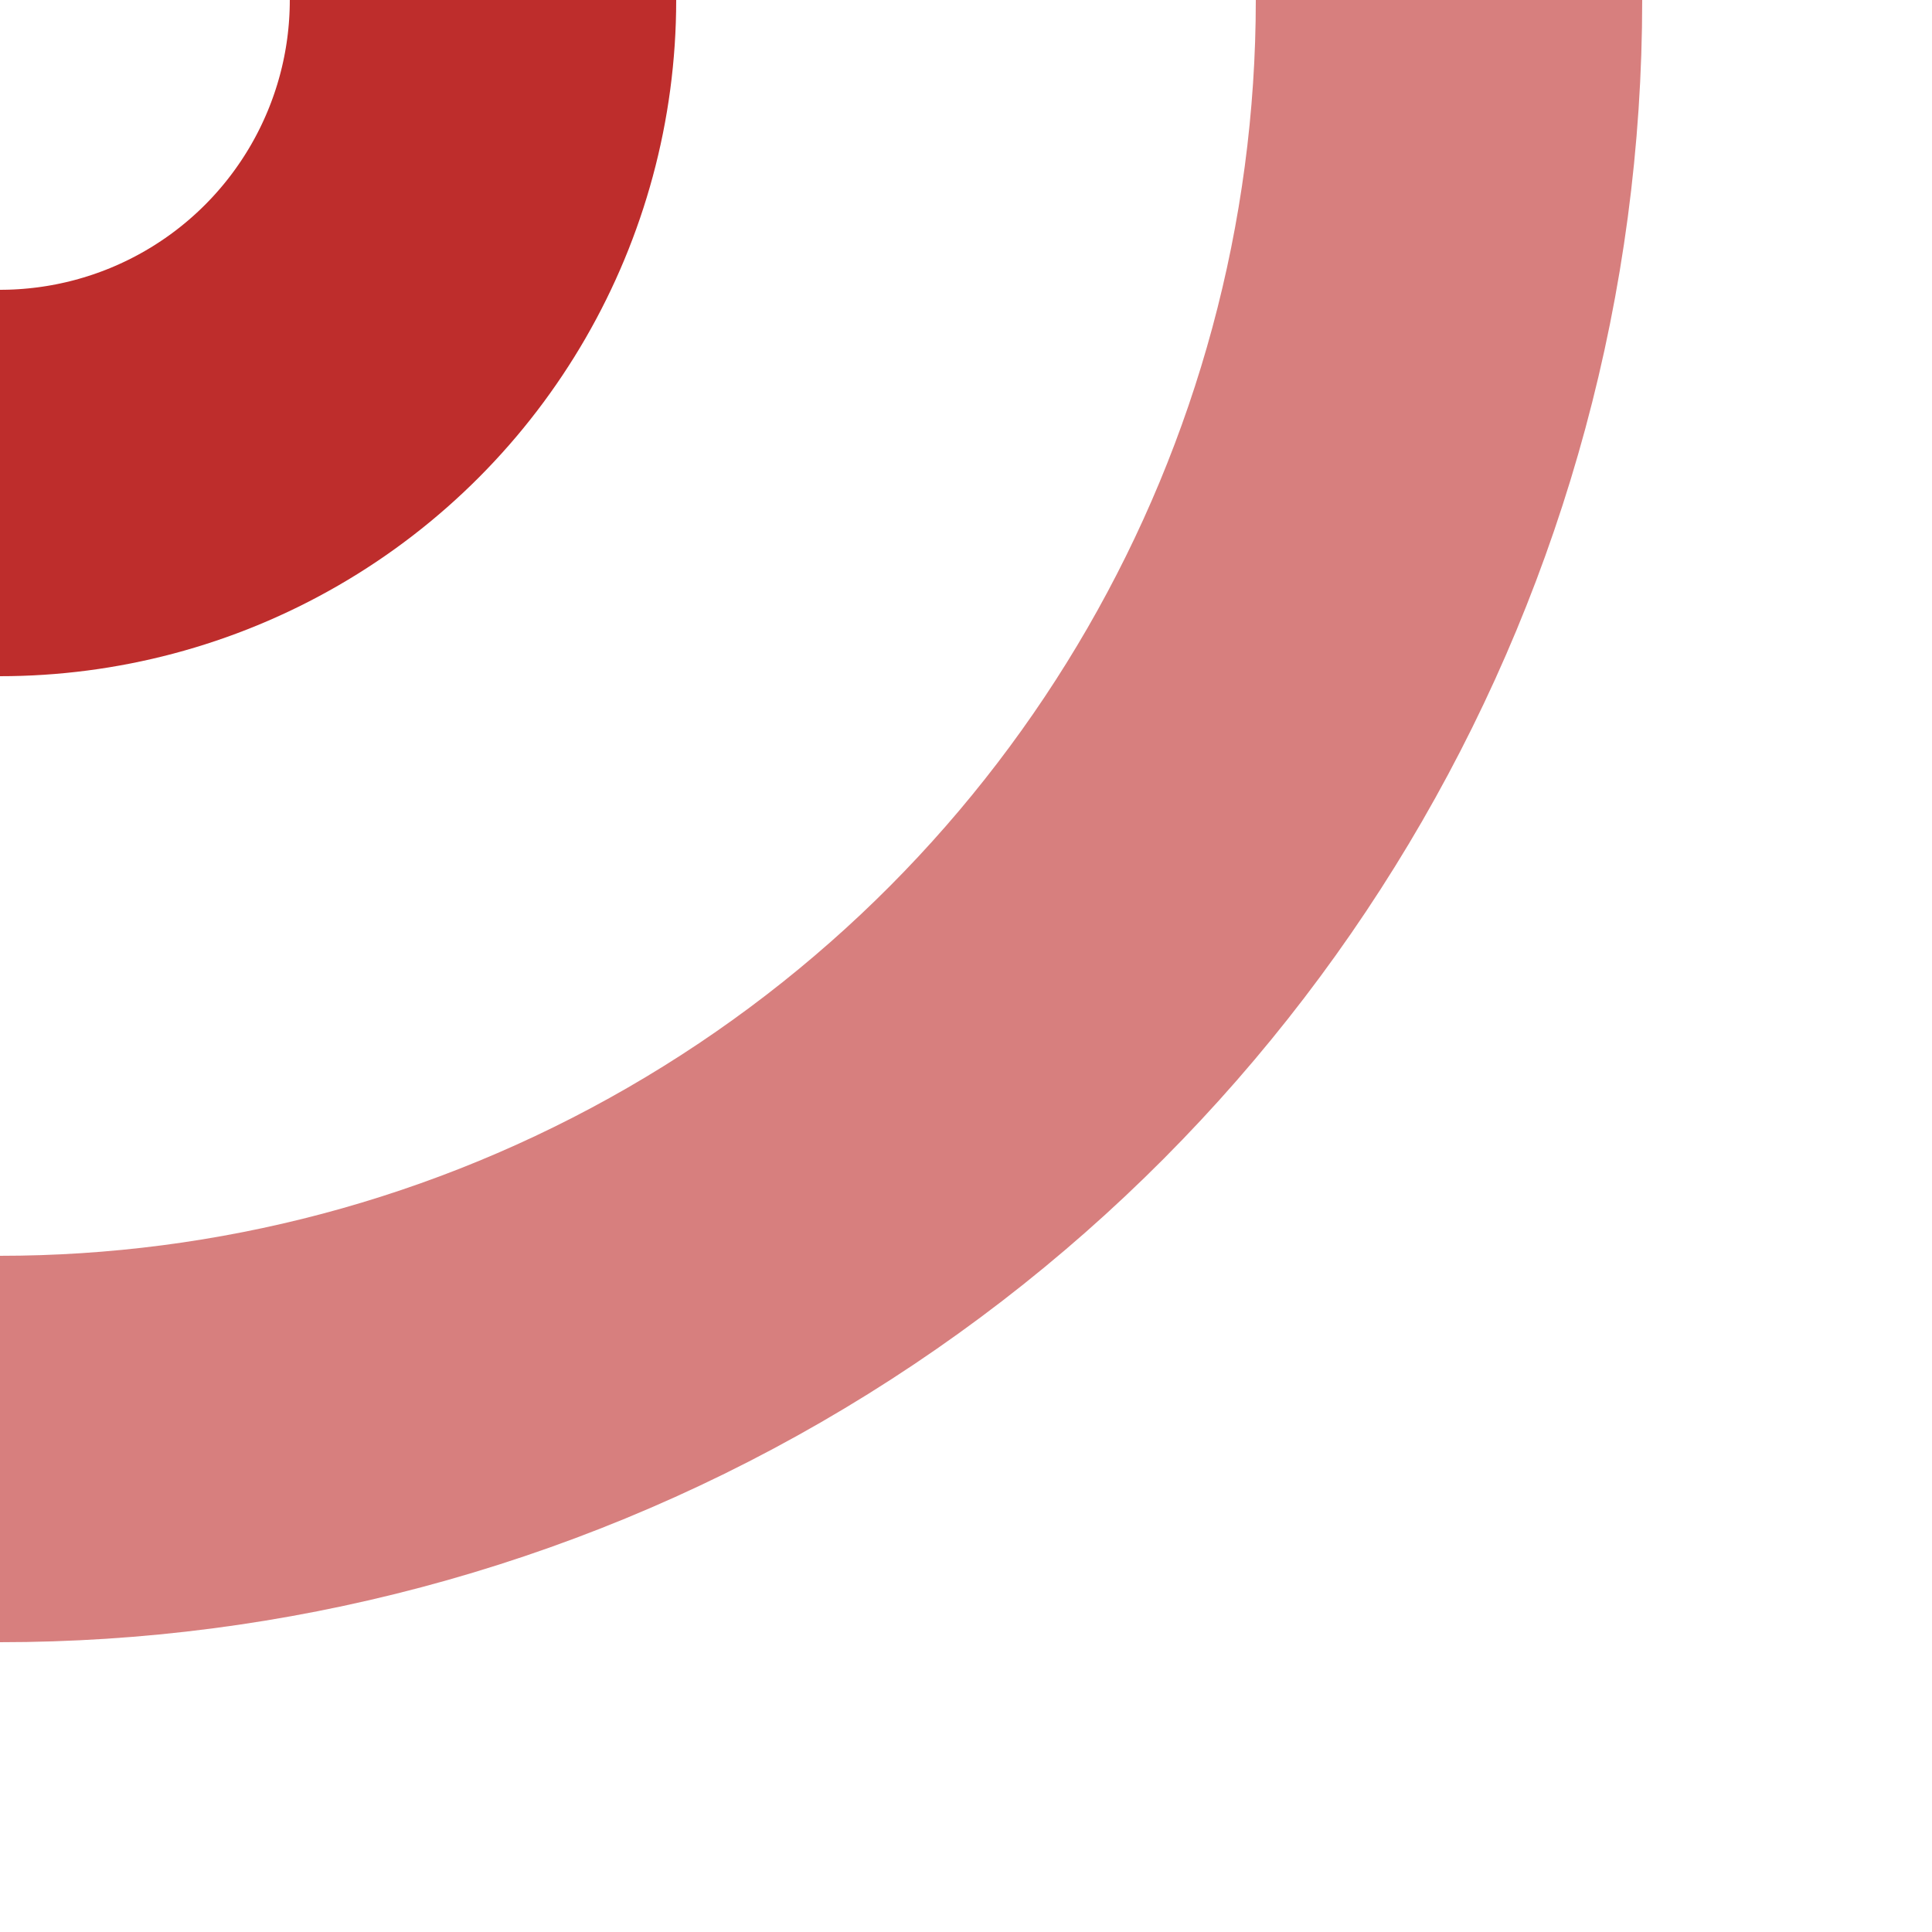 <?xml version="1.0" encoding="UTF-8" standalone="no"?>
<svg xmlns="http://www.w3.org/2000/svg" width="500" height="500" >
<title>xvSTRr</title>
<g stroke-width="100" fill="none">
 <circle cx="0" cy="0" r="125" stroke="#be2d2c" />
 <circle cx="0" cy="0" r="375" stroke="#d77f7e" />
</g>
</svg>
